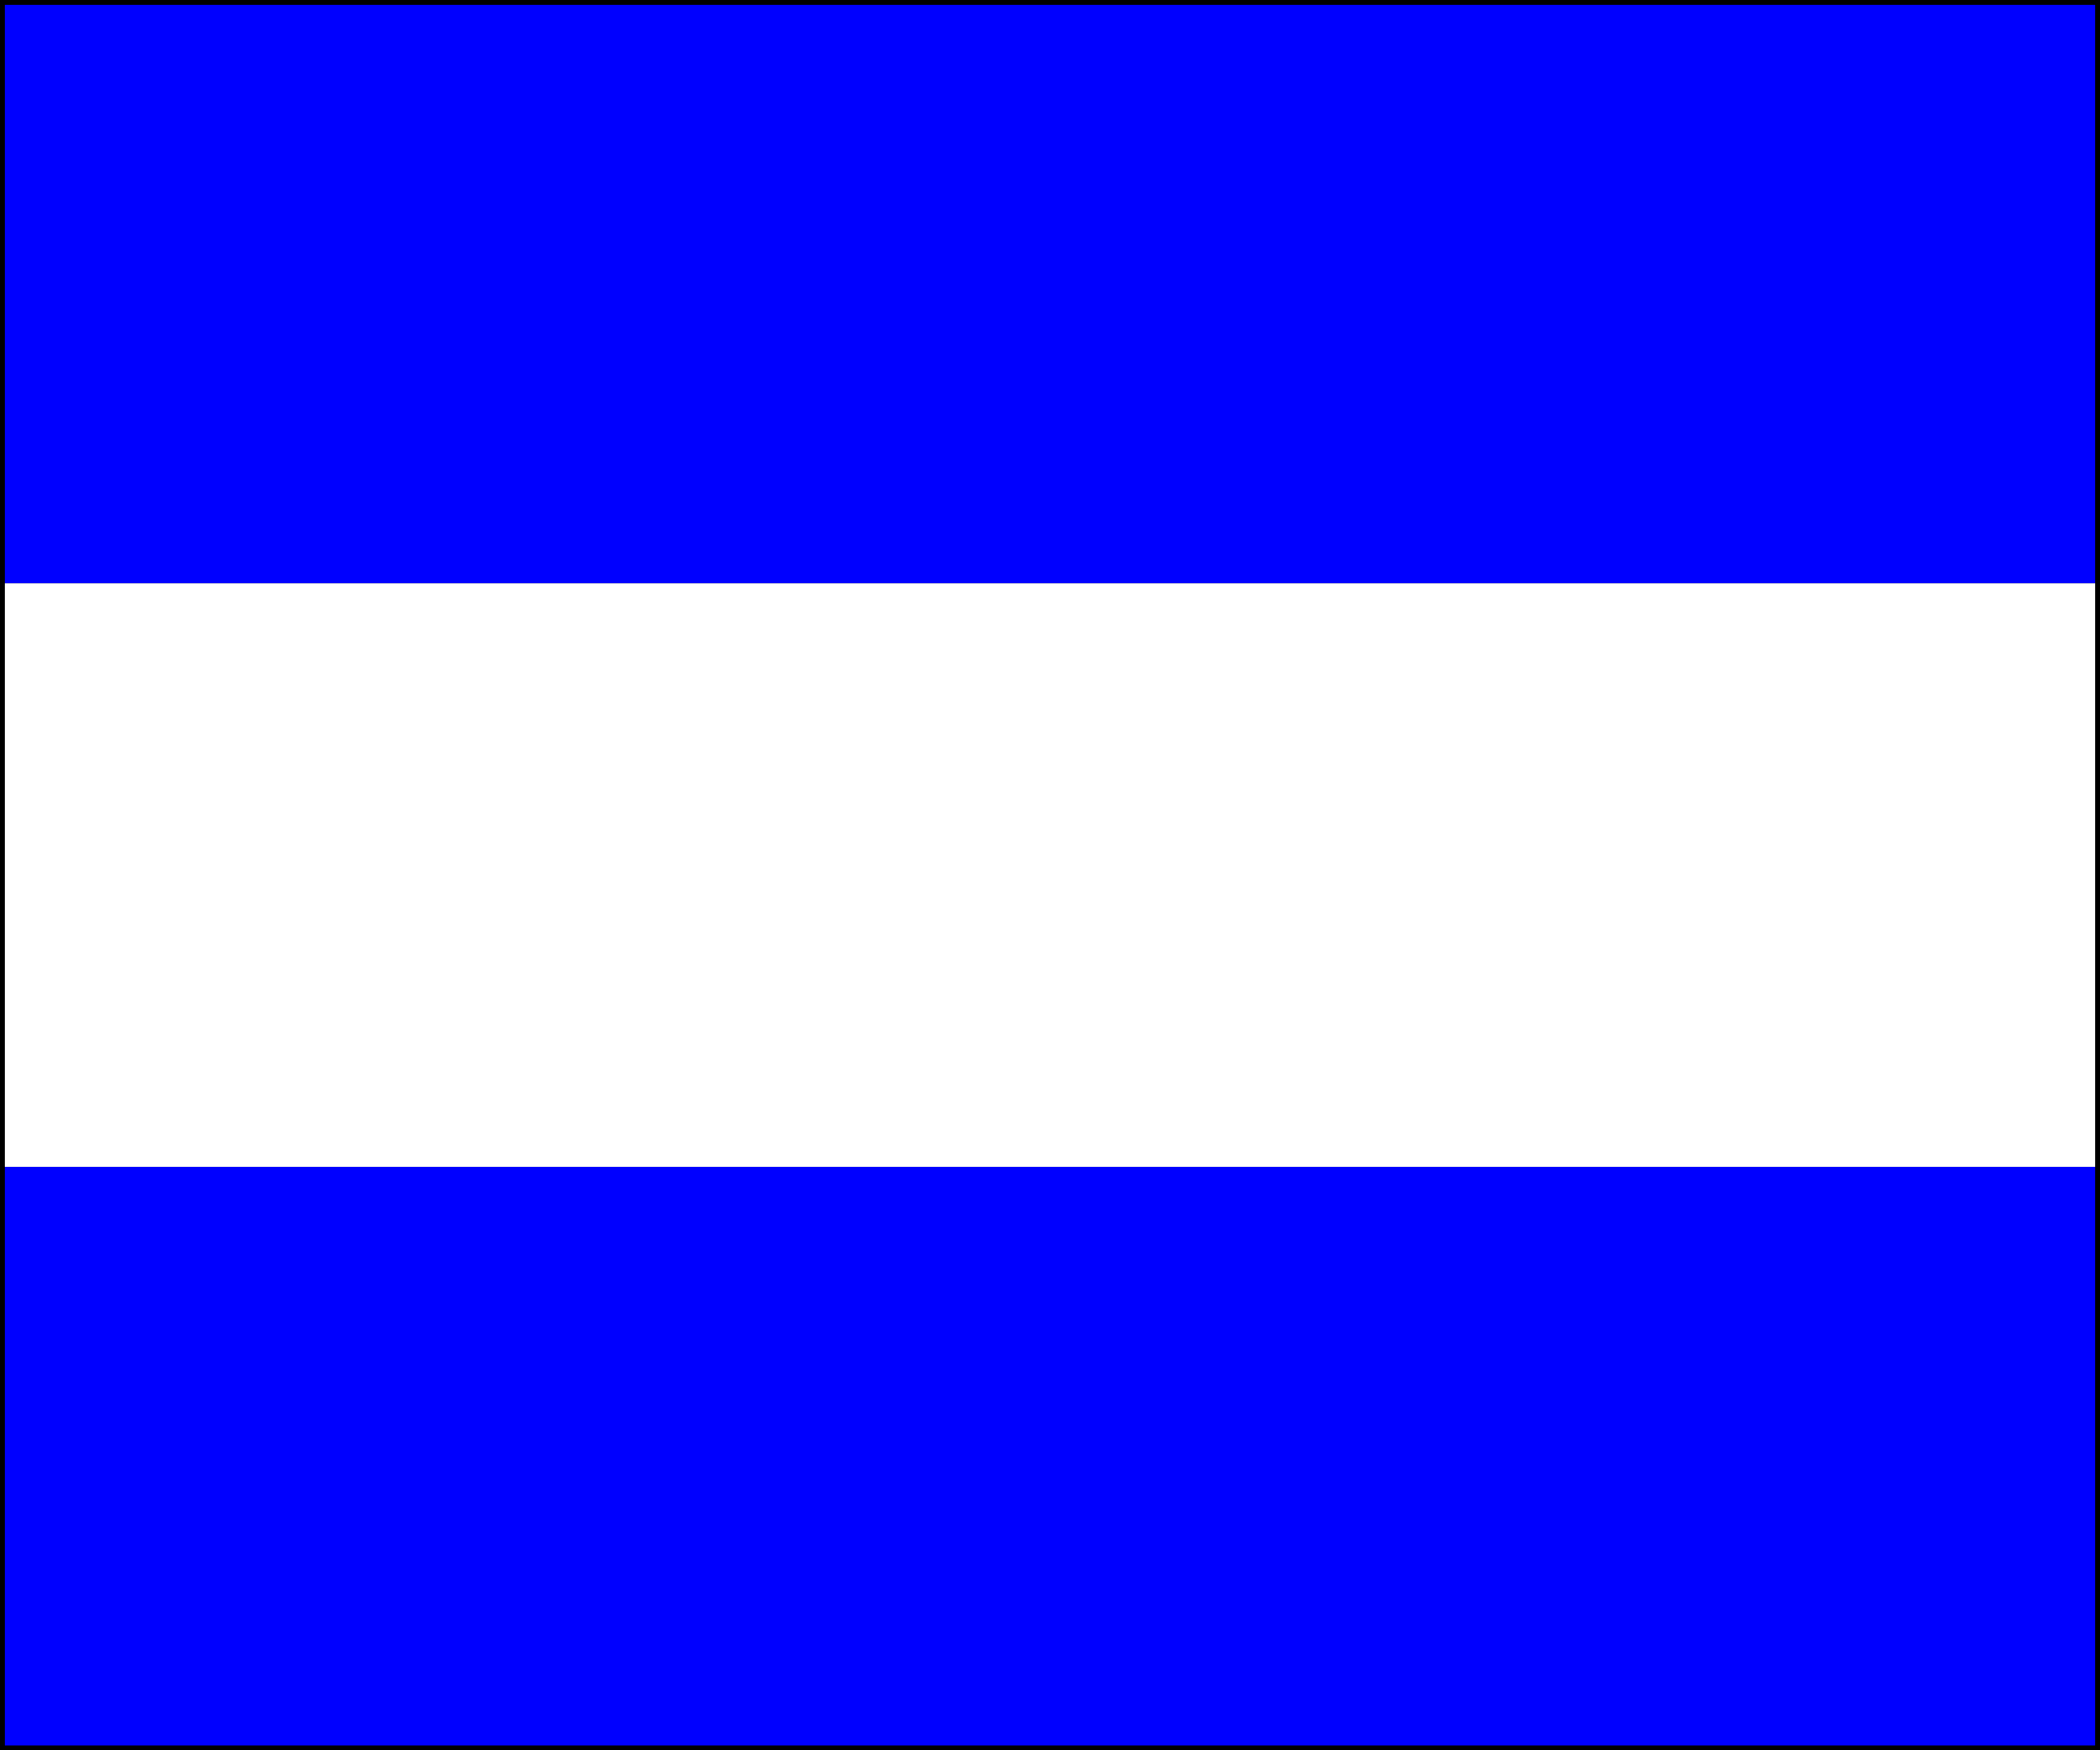 <?xml version="1.0" encoding="UTF-8" standalone="no"?>
<!DOCTYPE svg PUBLIC "-//W3C//DTD SVG 20010904//EN"
"http://www.w3.org/TR/2001/REC-SVG-20010904/DTD/svg10.dtd">

<!-- Created by Andreas Eldh 20 november 2003 -->
<!-- Corrected by Andreas Eldh 5 august 2006 -->

<svg width="72" height="60"
xmlns="http://www.w3.org/2000/svg" xmlns:xlink="http://www.w3.org/1999/xlink" y="0">

  <rect width="100%" height="100%" fill="#808080" stroke="none"/>

  <rect style="fill:#0000ff;fill-opacity:1"
    width="72" height="20" x="0" y="0"/>

  <rect style="fill:#ffffff;fill-opacity:1"
    width="72" height="20" x="0" y="20"/>

  <rect style="fill:#0000ff;fill-opacity:1"
    width="72" height="20" x="0" y="40"/>

  <path style="stroke:#000000;stroke-opacity:1;stroke-width:0.25pt"
    d="M 0 0 L 72 0"/>

  <path style="stroke:#000000;stroke-opacity:1;stroke-width:0.25pt"
    d="M 72 0 L 72 60"/>

  <path style="stroke:#000000;stroke-opacity:1;stroke-width:0.25pt"
    d="M 72 60 L 0 60"/>

  <path style="stroke:#000000;stroke-opacity:1;stroke-width:0.25pt"
    d="M 0 60 L 0 0"/>

</svg>
